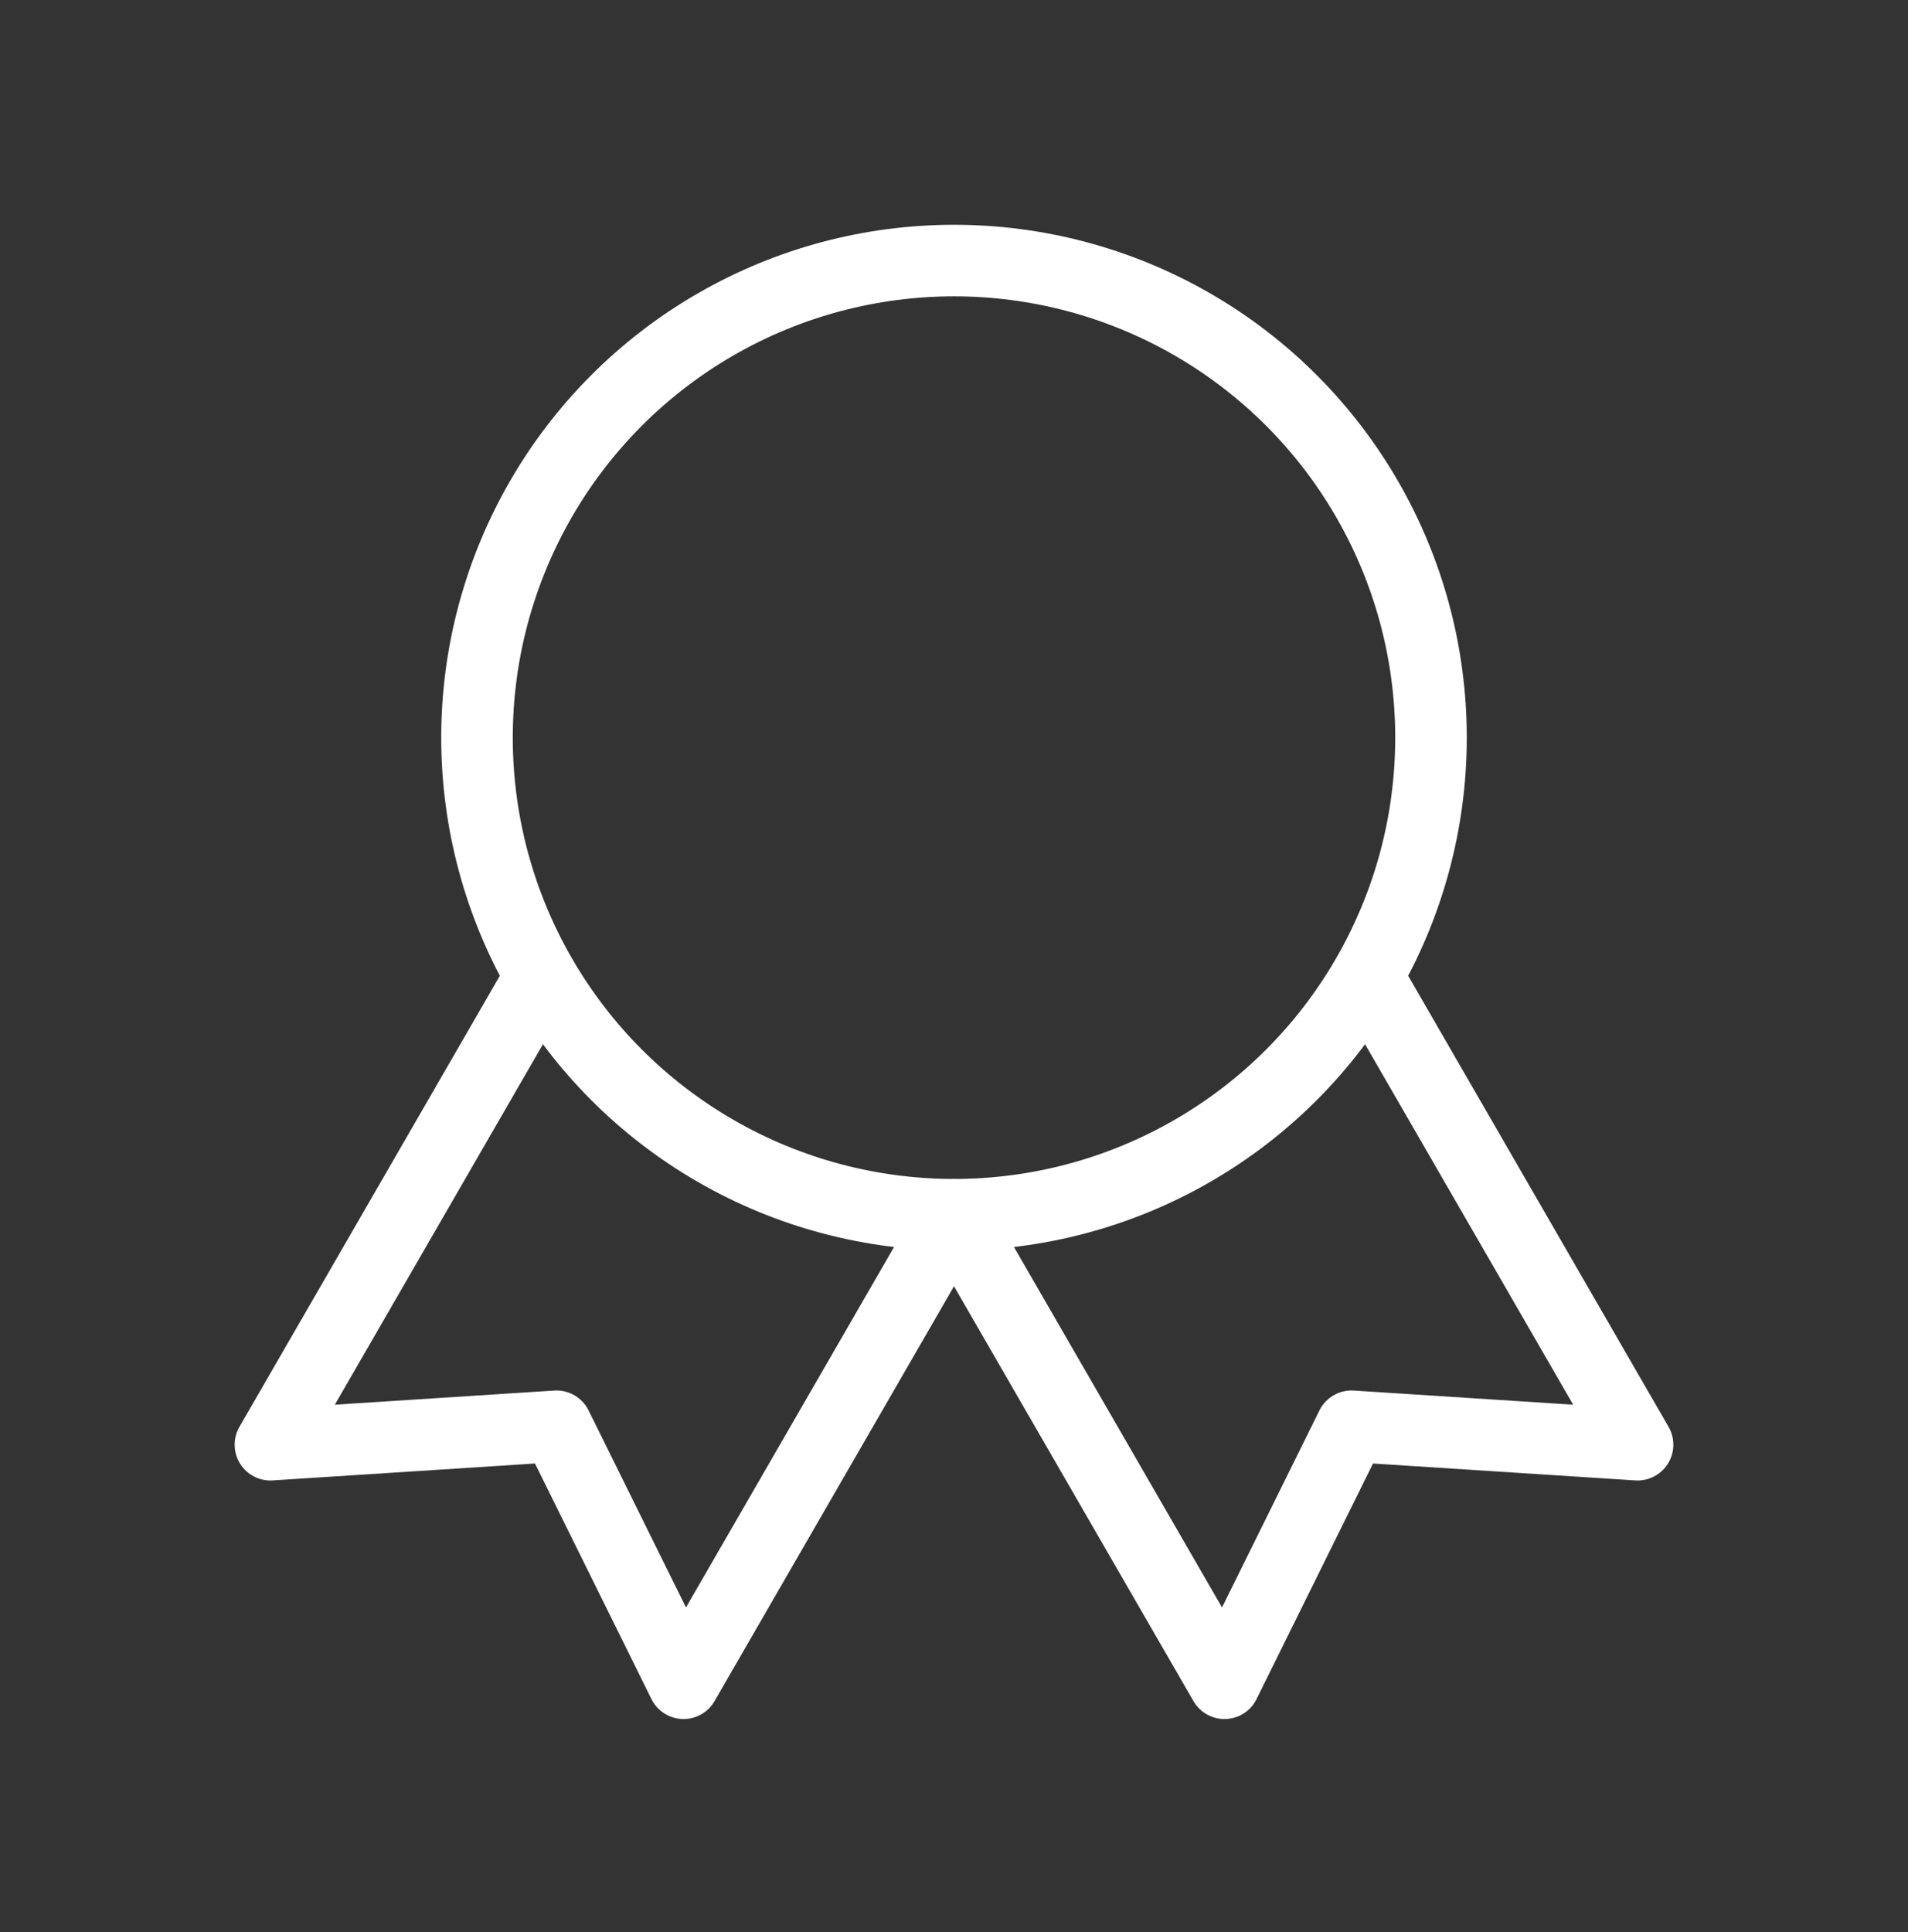 <svg width="80" height="81" viewBox="0 0 80 81" fill="none" xmlns="http://www.w3.org/2000/svg">
<rect x="0" y="0" width="80" height="81" fill="#333333" stroke="none"/>
<circle cx="40" cy="30.923" r="20" stroke="white" stroke-width="3" stroke-linecap="round" stroke-linejoin="round"/>
<path d="M40.007 50.934L51.34 70.564L56.667 59.791L68.661 60.564L57.327 40.934" stroke="white" stroke-width="3" stroke-linecap="round" stroke-linejoin="round"/>
<path d="M22.673 40.934L11.339 60.564L23.333 59.791L28.66 70.564L39.993 50.934" stroke="white" stroke-width="3" stroke-linecap="round" stroke-linejoin="round"/>
</svg>
